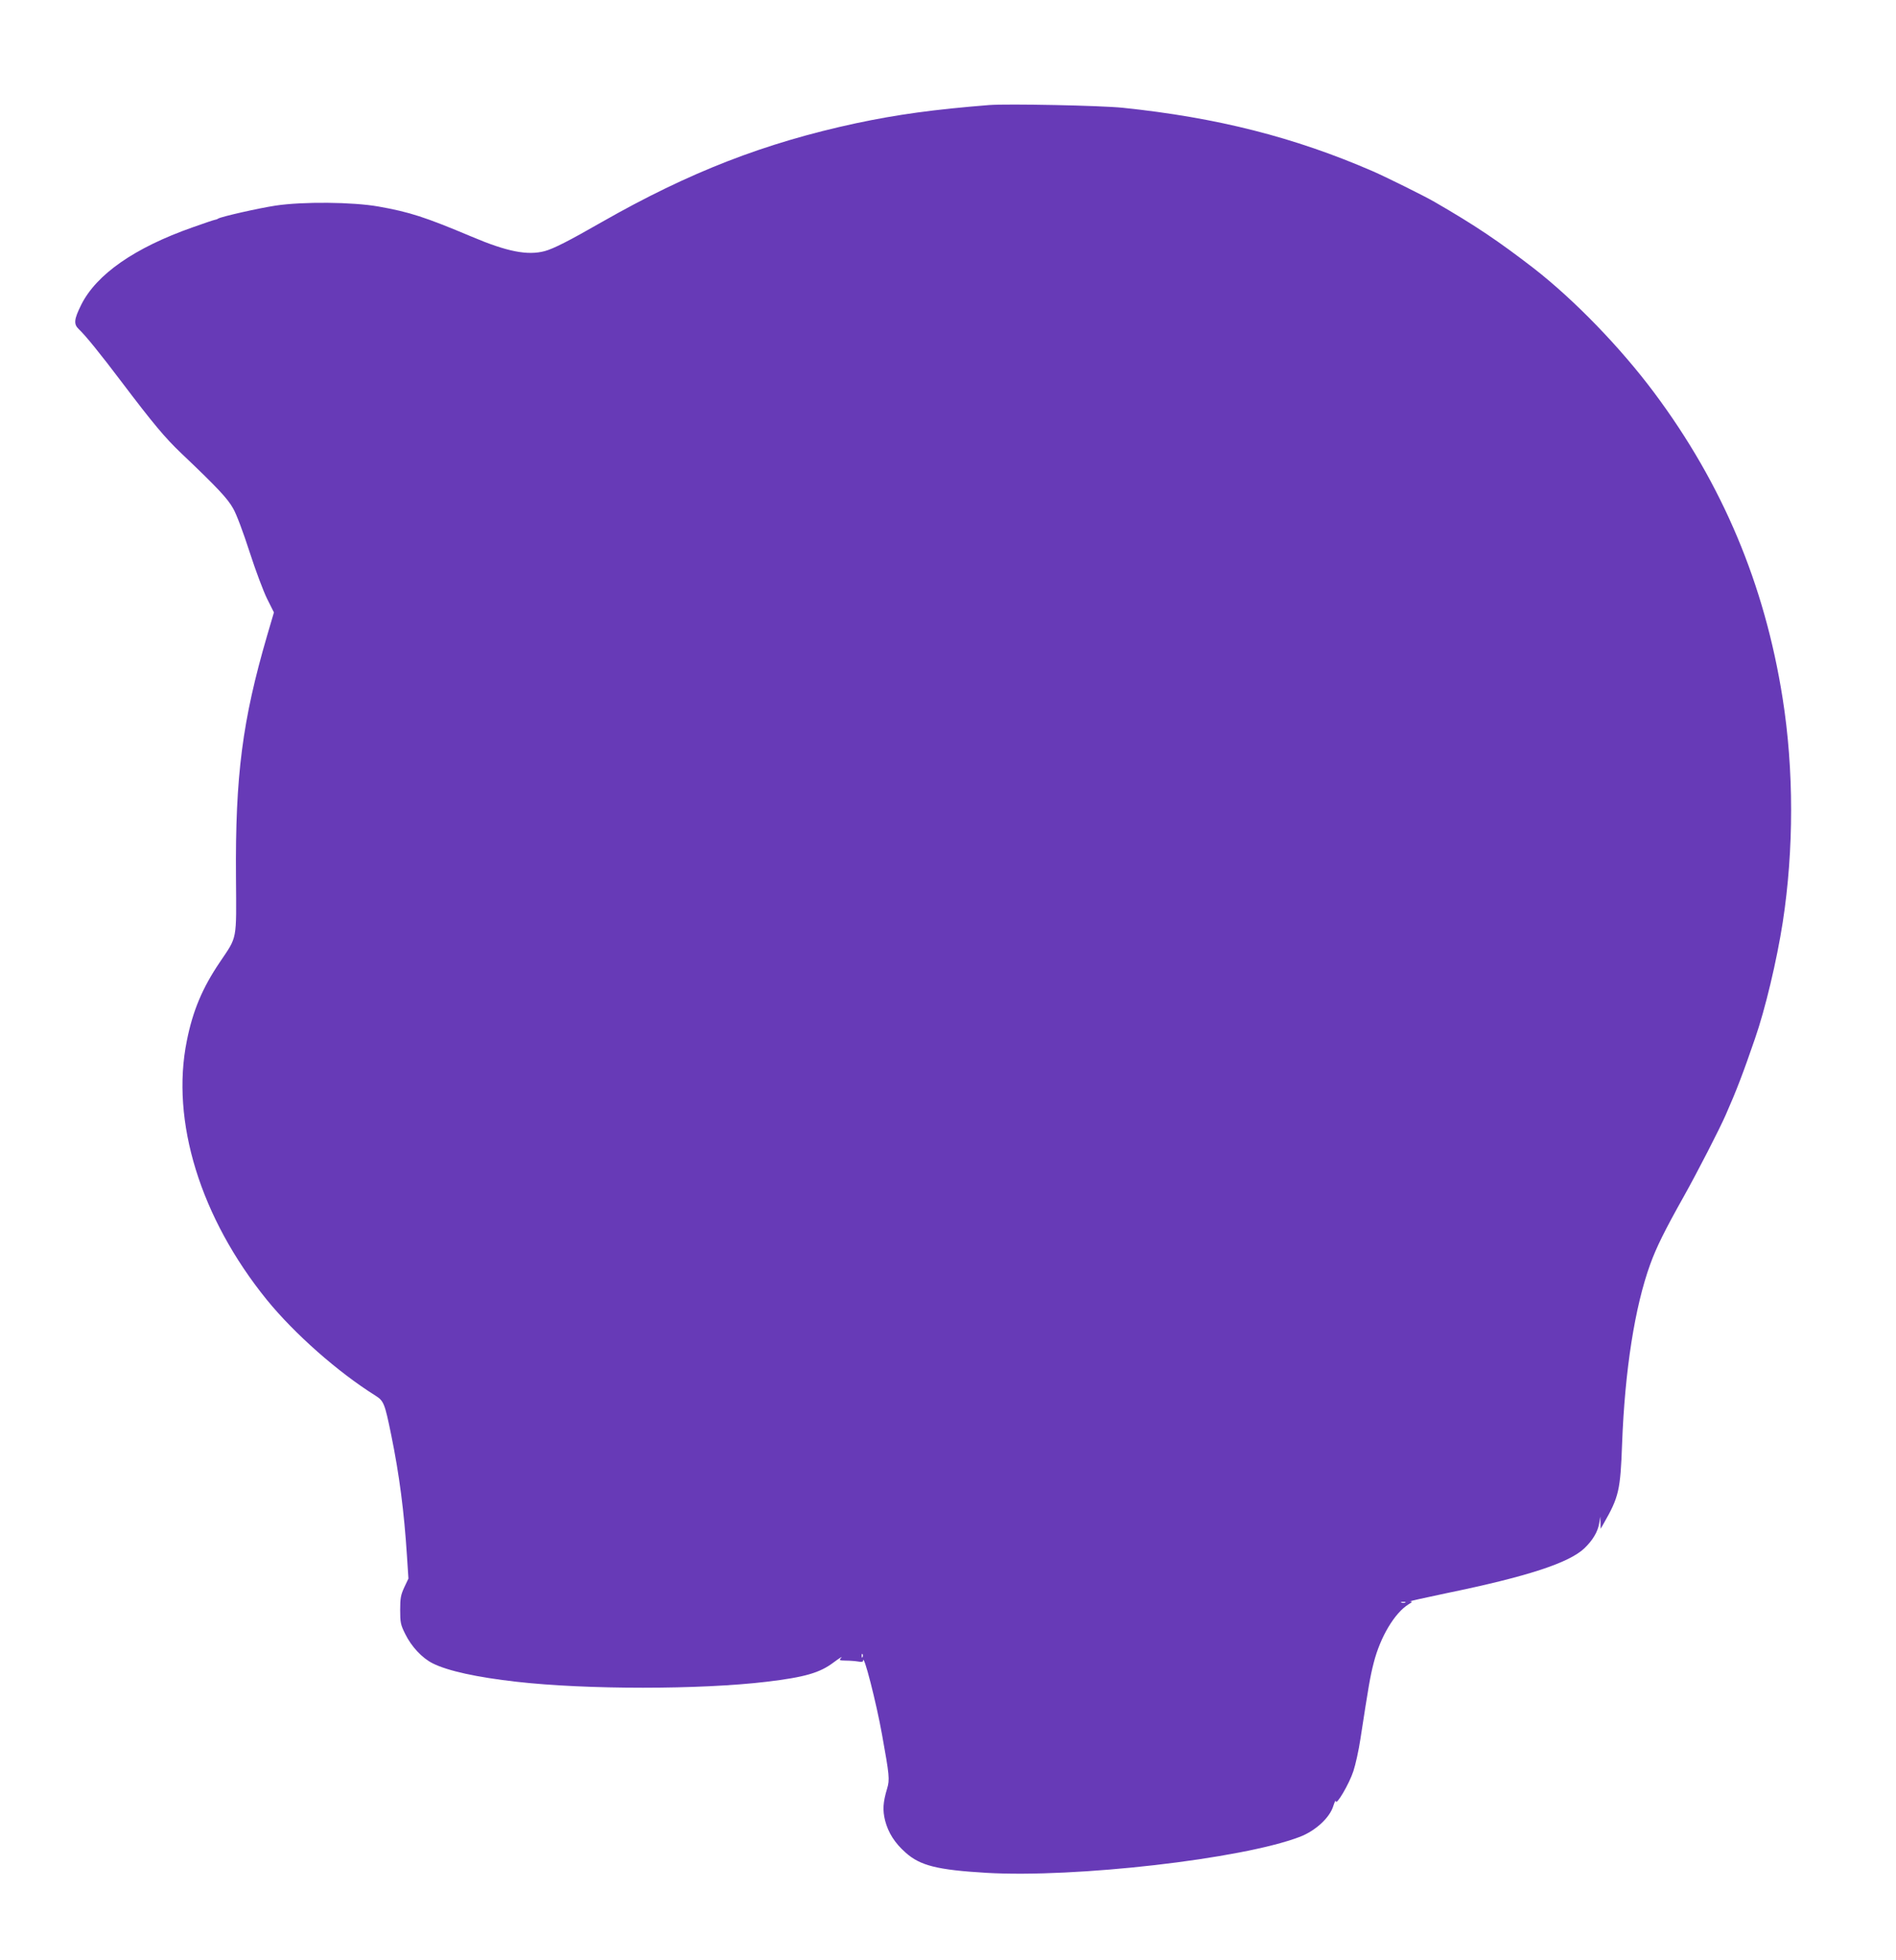 <?xml version="1.0" standalone="no"?>
<!DOCTYPE svg PUBLIC "-//W3C//DTD SVG 20010904//EN"
 "http://www.w3.org/TR/2001/REC-SVG-20010904/DTD/svg10.dtd">
<svg version="1.0" xmlns="http://www.w3.org/2000/svg"
 width="1239pt" height="1280pt" viewBox="0 0 1239 1280"
 preserveAspectRatio="xMidYMid meet">
<g transform="translate(0,1280) scale(0.1,-0.1)"
fill="#673ab7" stroke="none">
<path d="M6465 12114 c-363 -29 -602 -62 -871 -119 -600 -129 -1090 -320
-1659 -644 -220 -126 -317 -175 -375 -191 -112 -30 -246 -4 -477 94 -307 129
-406 161 -609 197 -169 30 -496 33 -674 6 -111 -17 -355 -72 -375 -85 -5 -4
-15 -7 -22 -8 -7 -1 -72 -23 -145 -49 -378 -133 -627 -306 -727 -505 -48 -97
-51 -127 -15 -161 41 -38 140 -160 279 -344 206 -272 283 -364 389 -465 238
-226 303 -296 339 -360 22 -37 67 -158 108 -285 39 -121 91 -259 115 -307 l44
-88 -45 -153 c-161 -552 -208 -913 -203 -1574 3 -425 10 -385 -106 -558 -113
-167 -176 -316 -215 -512 -107 -525 89 -1158 523 -1693 180 -221 463 -471 709
-625 55 -35 61 -50 103 -255 54 -263 85 -507 103 -787 l10 -153 -27 -57 c-23
-50 -27 -71 -27 -148 0 -82 3 -97 33 -157 40 -82 111 -158 180 -192 97 -49
289 -91 547 -120 456 -52 1201 -52 1635 0 250 30 347 58 437 126 38 28 60 42
51 32 -16 -18 -15 -19 30 -20 26 0 62 -3 80 -6 21 -4 32 -2 32 5 2 56 87 -275
124 -483 48 -265 51 -293 33 -352 -27 -90 -30 -140 -13 -209 21 -80 63 -146
134 -209 95 -85 207 -113 527 -132 582 -34 1670 90 2049 235 102 39 196 125
219 202 9 28 16 41 16 31 2 -33 88 113 115 196 14 42 35 136 46 210 54 350 64
409 87 498 43 169 137 326 228 382 25 15 27 18 10 19 -11 0 97 24 240 54 525
108 798 197 899 293 54 52 87 107 96 161 l8 46 1 -40 1 -40 20 35 c99 173 109
216 120 520 18 479 83 895 184 1173 40 110 93 218 220 444 90 161 233 439 274
533 68 154 112 268 190 495 67 192 143 511 182 762 73 474 73 997 -1 1463
-117 743 -393 1398 -839 1995 -222 297 -521 605 -785 811 -235 181 -382 280
-650 435 -71 41 -318 163 -405 201 -512 222 -1017 350 -1632 414 -145 15 -752
27 -873 18z m2718 -9781 c-7 -2 -19 -2 -25 0 -7 3 -2 5 12 5 14 0 19 -2 13 -5z
m-3546 -355 c-3 -8 -6 -5 -6 6 -1 11 2 17 5 13 3 -3 4 -12 1 -19z"/>
</g>
</svg>

